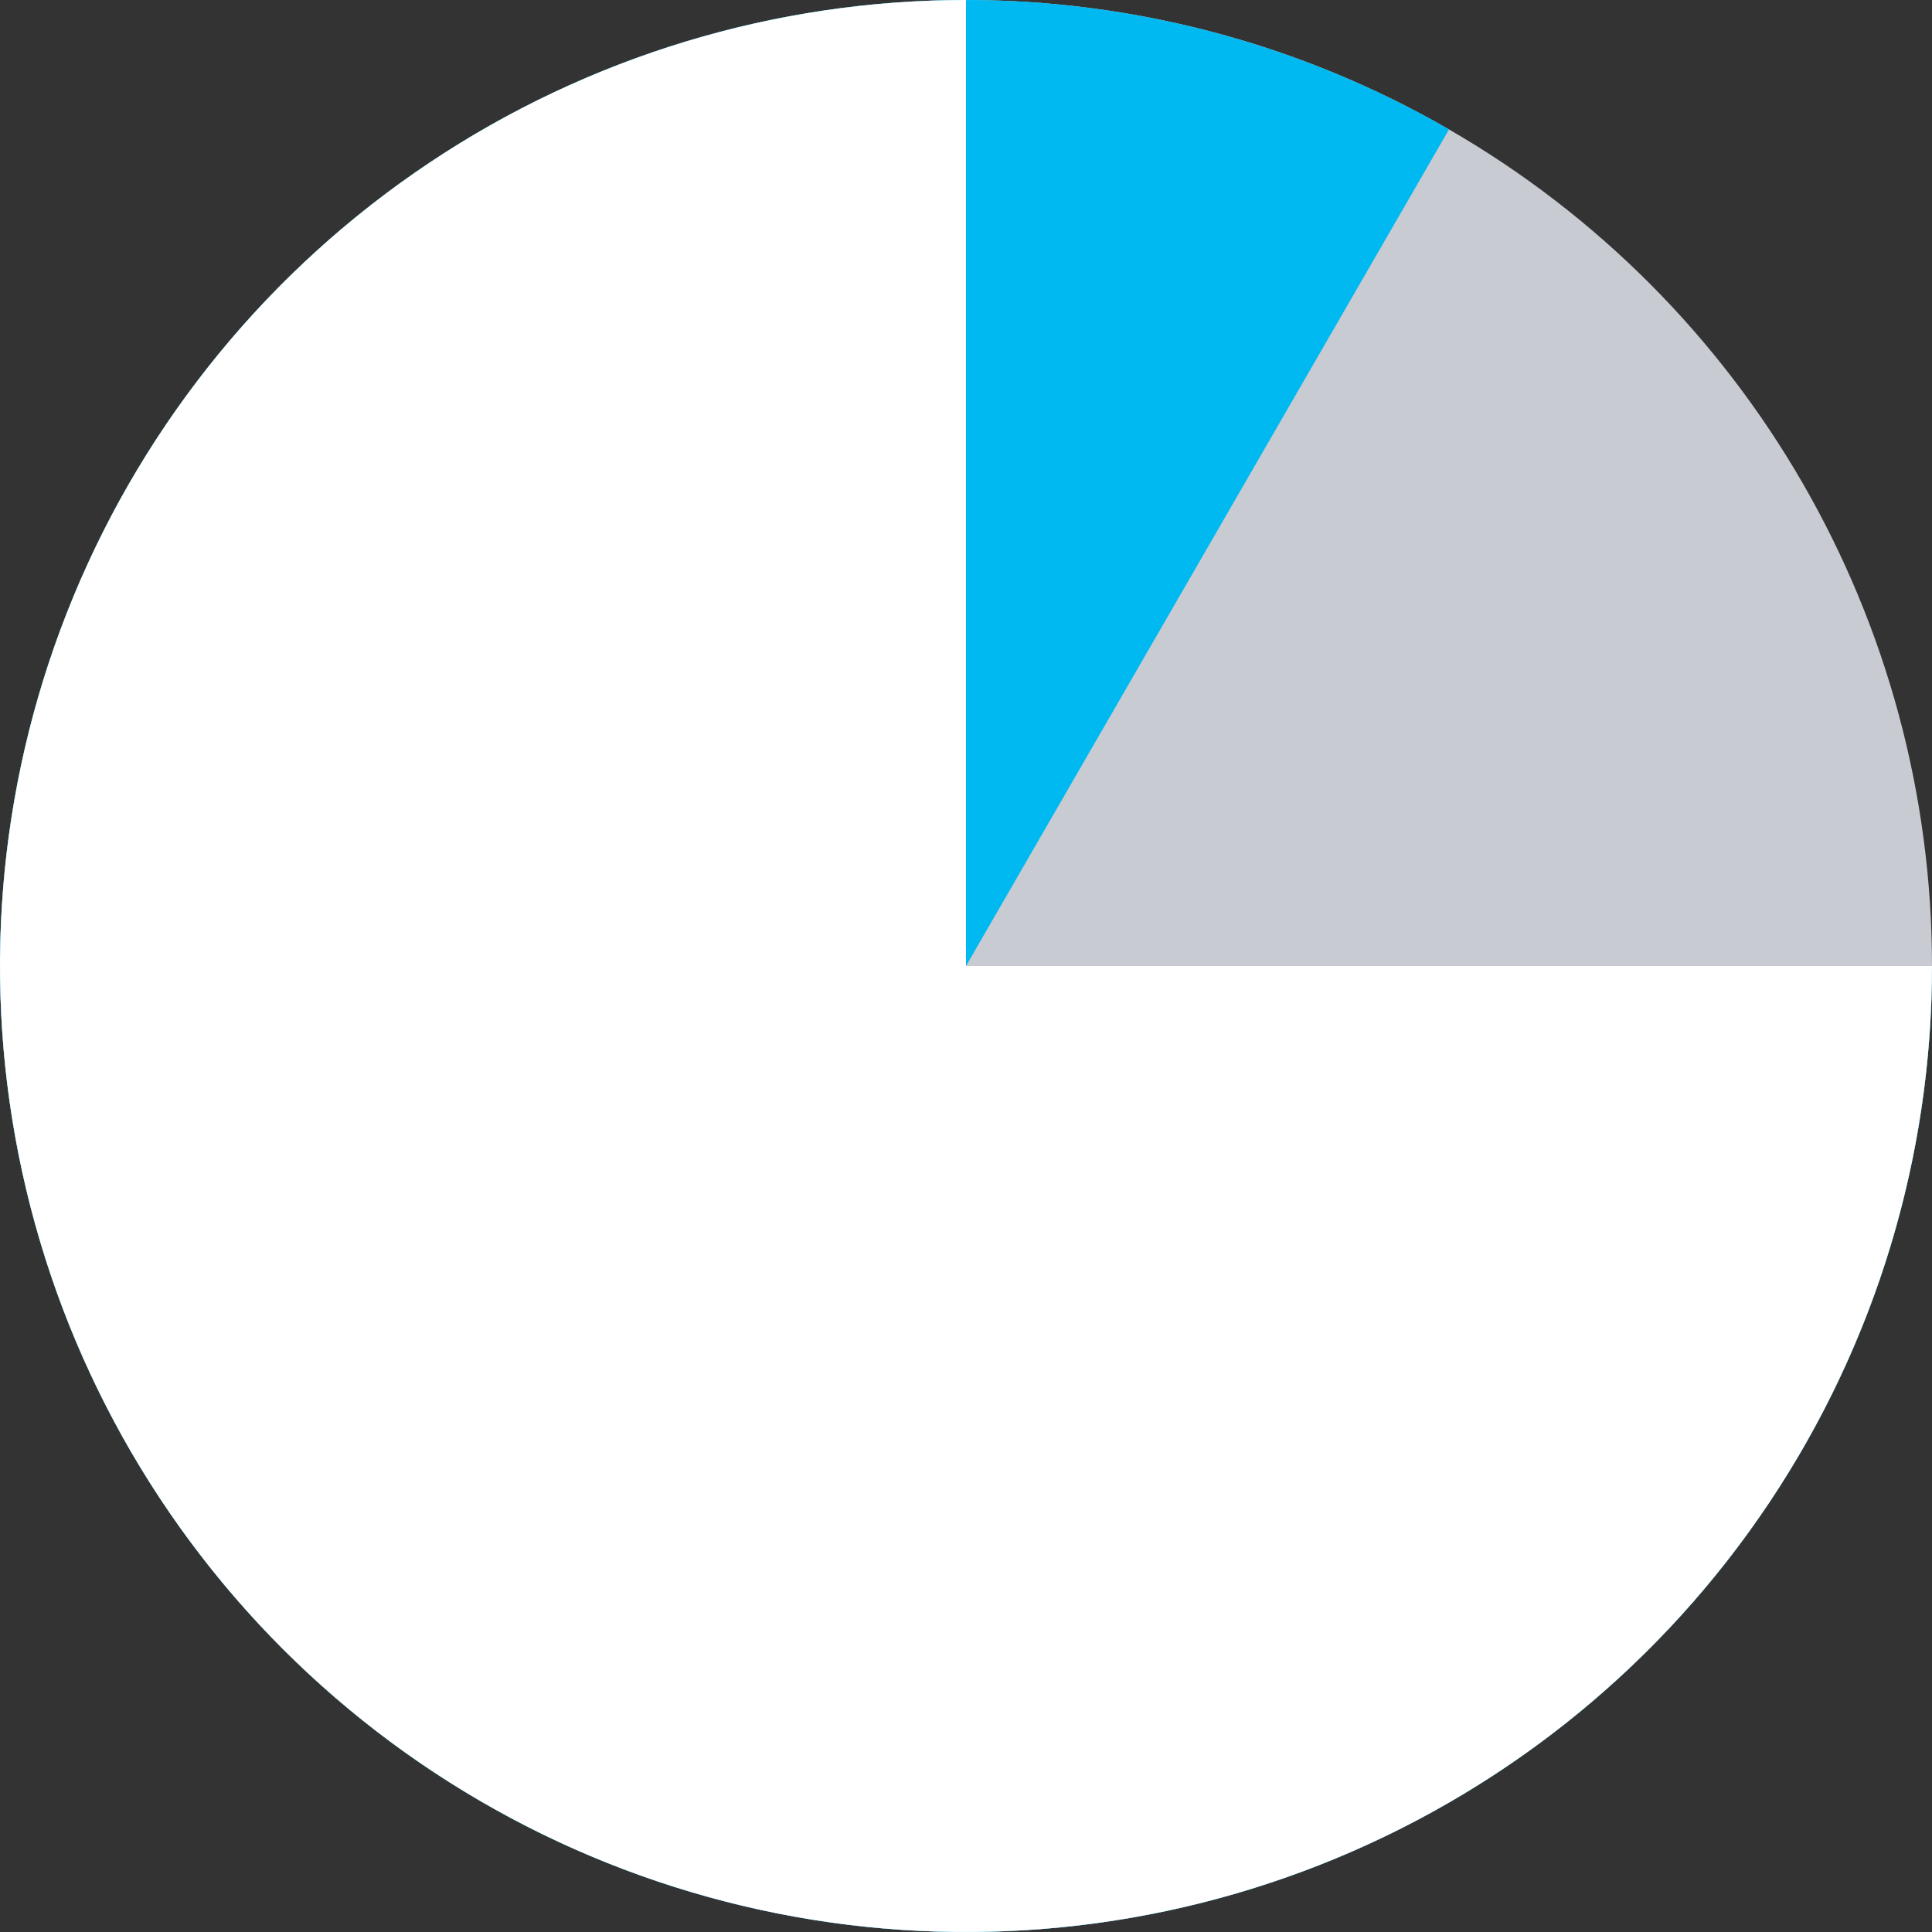 <?xml version="1.0" encoding="UTF-8"?> <svg xmlns="http://www.w3.org/2000/svg" width="70" height="70" viewBox="0 0 70 70" fill="none"><rect x="0" y="0" width="70" height="70" fill="#333333" stroke="none"/><circle cx="35" cy="35" r="35" fill="#C8CBD1"></circle><path d="M70 35C70 42.705 67.458 50.194 62.767 56.307C58.077 62.419 51.501 66.813 44.059 68.807C36.617 70.802 28.724 70.284 21.606 67.336C14.488 64.387 8.541 59.172 4.689 52.5C0.837 45.828 -0.706 38.07 0.299 30.432C1.305 22.793 4.803 15.699 10.251 10.251C15.699 4.803 22.793 1.305 30.432 0.299C38.07 -0.706 45.828 0.837 52.5 4.689L35 35H70Z" fill="#00B9F1"></path><path d="M70 35C70 41.922 67.947 48.689 64.101 54.445C60.256 60.201 54.789 64.687 48.394 67.336C41.998 69.985 34.961 70.678 28.172 69.328C21.383 67.977 15.146 64.644 10.251 59.749C5.356 54.854 2.023 48.617 0.673 41.828C-0.678 35.039 0.015 28.002 2.664 21.606C5.313 15.211 9.799 9.744 15.555 5.899C21.311 2.053 28.078 -8.25481e-08 35 0L35 35H70Z" fill="white"></path></svg> 